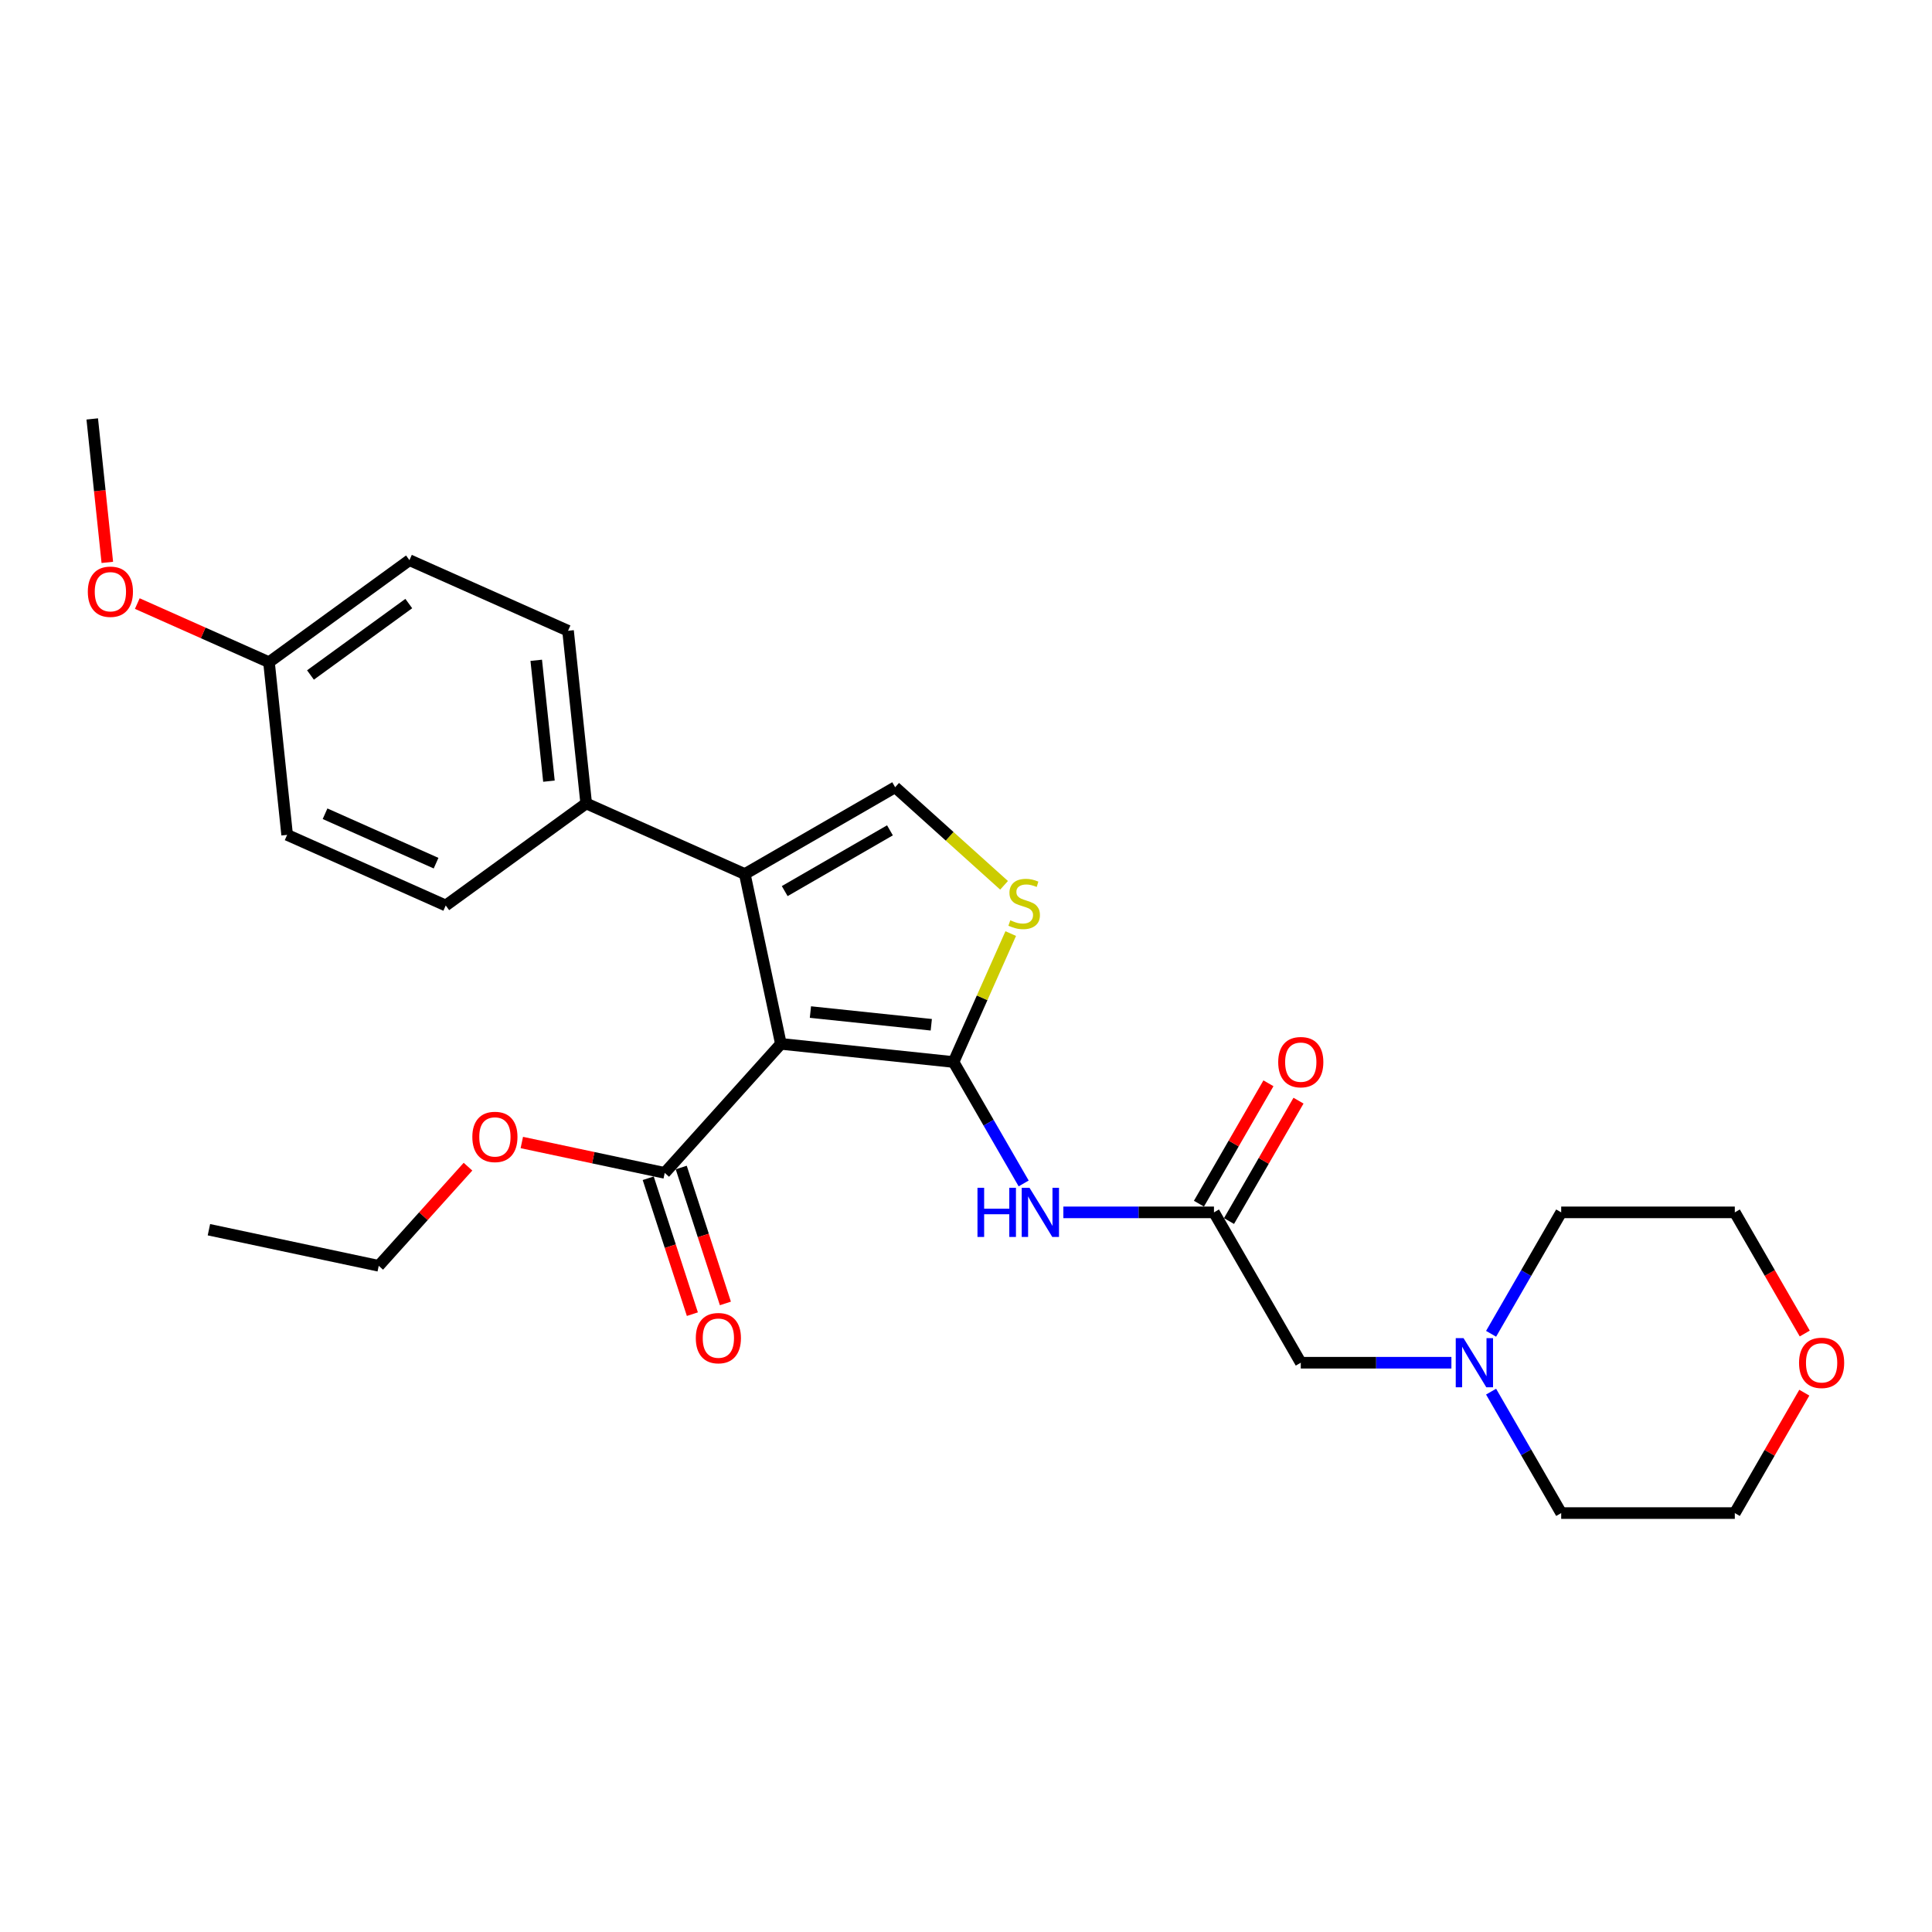 <?xml version='1.0' encoding='iso-8859-1'?>
<svg version='1.1' baseProfile='full'
              xmlns='http://www.w3.org/2000/svg'
                      xmlns:rdkit='http://www.rdkit.org/xml'
                      xmlns:xlink='http://www.w3.org/1999/xlink'
                  xml:space='preserve'
width='1000px' height='1000px' viewBox='0 0 1000 1000'>
<!-- END OF HEADER -->
<rect style='opacity:1.0;fill:#FFFFFF;stroke:none' width='1000' height='1000' x='0' y='0'> </rect>
<path class='bond-0' d='M 404.189,540.303 L 493.558,549.696' style='fill:none;fill-rule:evenodd;stroke:#000000;stroke-width:6px;stroke-linecap:butt;stroke-linejoin:miter;stroke-opacity:1' />
<path class='bond-0' d='M 419.473,523.838 L 482.031,530.414' style='fill:none;fill-rule:evenodd;stroke:#000000;stroke-width:6px;stroke-linecap:butt;stroke-linejoin:miter;stroke-opacity:1' />
<path class='bond-1' d='M 404.189,540.303 L 385.506,452.406' style='fill:none;fill-rule:evenodd;stroke:#000000;stroke-width:6px;stroke-linecap:butt;stroke-linejoin:miter;stroke-opacity:1' />
<path class='bond-5' d='M 404.189,540.303 L 344.06,607.083' style='fill:none;fill-rule:evenodd;stroke:#000000;stroke-width:6px;stroke-linecap:butt;stroke-linejoin:miter;stroke-opacity:1' />
<path class='bond-2' d='M 493.558,549.696 L 508.356,516.459' style='fill:none;fill-rule:evenodd;stroke:#000000;stroke-width:6px;stroke-linecap:butt;stroke-linejoin:miter;stroke-opacity:1' />
<path class='bond-2' d='M 508.356,516.459 L 523.154,483.222' style='fill:none;fill-rule:evenodd;stroke:#CCCC00;stroke-width:6px;stroke-linecap:butt;stroke-linejoin:miter;stroke-opacity:1' />
<path class='bond-3' d='M 493.558,549.696 L 511.701,581.122' style='fill:none;fill-rule:evenodd;stroke:#000000;stroke-width:6px;stroke-linecap:butt;stroke-linejoin:miter;stroke-opacity:1' />
<path class='bond-3' d='M 511.701,581.122 L 529.845,612.547' style='fill:none;fill-rule:evenodd;stroke:#0000FF;stroke-width:6px;stroke-linecap:butt;stroke-linejoin:miter;stroke-opacity:1' />
<path class='bond-4' d='M 385.506,452.406 L 463.328,407.475' style='fill:none;fill-rule:evenodd;stroke:#000000;stroke-width:6px;stroke-linecap:butt;stroke-linejoin:miter;stroke-opacity:1' />
<path class='bond-4' d='M 406.165,461.231 L 460.64,429.779' style='fill:none;fill-rule:evenodd;stroke:#000000;stroke-width:6px;stroke-linecap:butt;stroke-linejoin:miter;stroke-opacity:1' />
<path class='bond-7' d='M 385.506,452.406 L 303.413,415.856' style='fill:none;fill-rule:evenodd;stroke:#000000;stroke-width:6px;stroke-linecap:butt;stroke-linejoin:miter;stroke-opacity:1' />
<path class='bond-27' d='M 519.702,458.234 L 491.515,432.855' style='fill:none;fill-rule:evenodd;stroke:#CCCC00;stroke-width:6px;stroke-linecap:butt;stroke-linejoin:miter;stroke-opacity:1' />
<path class='bond-27' d='M 491.515,432.855 L 463.328,407.475' style='fill:none;fill-rule:evenodd;stroke:#000000;stroke-width:6px;stroke-linecap:butt;stroke-linejoin:miter;stroke-opacity:1' />
<path class='bond-6' d='M 550.386,627.518 L 589.368,627.518' style='fill:none;fill-rule:evenodd;stroke:#0000FF;stroke-width:6px;stroke-linecap:butt;stroke-linejoin:miter;stroke-opacity:1' />
<path class='bond-6' d='M 589.368,627.518 L 628.349,627.518' style='fill:none;fill-rule:evenodd;stroke:#000000;stroke-width:6px;stroke-linecap:butt;stroke-linejoin:miter;stroke-opacity:1' />
<path class='bond-10' d='M 335.514,609.86 L 346.942,645.034' style='fill:none;fill-rule:evenodd;stroke:#000000;stroke-width:6px;stroke-linecap:butt;stroke-linejoin:miter;stroke-opacity:1' />
<path class='bond-10' d='M 346.942,645.034 L 358.371,680.208' style='fill:none;fill-rule:evenodd;stroke:#FF0000;stroke-width:6px;stroke-linecap:butt;stroke-linejoin:miter;stroke-opacity:1' />
<path class='bond-10' d='M 352.606,604.306 L 364.035,639.48' style='fill:none;fill-rule:evenodd;stroke:#000000;stroke-width:6px;stroke-linecap:butt;stroke-linejoin:miter;stroke-opacity:1' />
<path class='bond-10' d='M 364.035,639.48 L 375.464,674.655' style='fill:none;fill-rule:evenodd;stroke:#FF0000;stroke-width:6px;stroke-linecap:butt;stroke-linejoin:miter;stroke-opacity:1' />
<path class='bond-15' d='M 344.06,607.083 L 307.075,599.222' style='fill:none;fill-rule:evenodd;stroke:#000000;stroke-width:6px;stroke-linecap:butt;stroke-linejoin:miter;stroke-opacity:1' />
<path class='bond-15' d='M 307.075,599.222 L 270.091,591.361' style='fill:none;fill-rule:evenodd;stroke:#FF0000;stroke-width:6px;stroke-linecap:butt;stroke-linejoin:miter;stroke-opacity:1' />
<path class='bond-9' d='M 628.349,627.518 L 673.28,705.34' style='fill:none;fill-rule:evenodd;stroke:#000000;stroke-width:6px;stroke-linecap:butt;stroke-linejoin:miter;stroke-opacity:1' />
<path class='bond-11' d='M 636.132,632.011 L 654.12,600.855' style='fill:none;fill-rule:evenodd;stroke:#000000;stroke-width:6px;stroke-linecap:butt;stroke-linejoin:miter;stroke-opacity:1' />
<path class='bond-11' d='M 654.12,600.855 L 672.107,569.699' style='fill:none;fill-rule:evenodd;stroke:#FF0000;stroke-width:6px;stroke-linecap:butt;stroke-linejoin:miter;stroke-opacity:1' />
<path class='bond-11' d='M 620.567,623.025 L 638.555,591.869' style='fill:none;fill-rule:evenodd;stroke:#000000;stroke-width:6px;stroke-linecap:butt;stroke-linejoin:miter;stroke-opacity:1' />
<path class='bond-11' d='M 638.555,591.869 L 656.543,560.713' style='fill:none;fill-rule:evenodd;stroke:#FF0000;stroke-width:6px;stroke-linecap:butt;stroke-linejoin:miter;stroke-opacity:1' />
<path class='bond-13' d='M 303.413,415.856 L 294.02,326.487' style='fill:none;fill-rule:evenodd;stroke:#000000;stroke-width:6px;stroke-linecap:butt;stroke-linejoin:miter;stroke-opacity:1' />
<path class='bond-13' d='M 284.131,404.329 L 277.555,341.771' style='fill:none;fill-rule:evenodd;stroke:#000000;stroke-width:6px;stroke-linecap:butt;stroke-linejoin:miter;stroke-opacity:1' />
<path class='bond-14' d='M 303.413,415.856 L 230.714,468.675' style='fill:none;fill-rule:evenodd;stroke:#000000;stroke-width:6px;stroke-linecap:butt;stroke-linejoin:miter;stroke-opacity:1' />
<path class='bond-8' d='M 751.244,705.34 L 712.262,705.34' style='fill:none;fill-rule:evenodd;stroke:#0000FF;stroke-width:6px;stroke-linecap:butt;stroke-linejoin:miter;stroke-opacity:1' />
<path class='bond-8' d='M 712.262,705.34 L 673.28,705.34' style='fill:none;fill-rule:evenodd;stroke:#000000;stroke-width:6px;stroke-linecap:butt;stroke-linejoin:miter;stroke-opacity:1' />
<path class='bond-20' d='M 771.785,690.37 L 789.928,658.944' style='fill:none;fill-rule:evenodd;stroke:#0000FF;stroke-width:6px;stroke-linecap:butt;stroke-linejoin:miter;stroke-opacity:1' />
<path class='bond-20' d='M 789.928,658.944 L 808.072,627.518' style='fill:none;fill-rule:evenodd;stroke:#000000;stroke-width:6px;stroke-linecap:butt;stroke-linejoin:miter;stroke-opacity:1' />
<path class='bond-21' d='M 771.785,720.311 L 789.928,751.737' style='fill:none;fill-rule:evenodd;stroke:#0000FF;stroke-width:6px;stroke-linecap:butt;stroke-linejoin:miter;stroke-opacity:1' />
<path class='bond-21' d='M 789.928,751.737 L 808.072,783.162' style='fill:none;fill-rule:evenodd;stroke:#000000;stroke-width:6px;stroke-linecap:butt;stroke-linejoin:miter;stroke-opacity:1' />
<path class='bond-12' d='M 933.909,720.85 L 915.921,752.006' style='fill:none;fill-rule:evenodd;stroke:#FF0000;stroke-width:6px;stroke-linecap:butt;stroke-linejoin:miter;stroke-opacity:1' />
<path class='bond-12' d='M 915.921,752.006 L 897.933,783.162' style='fill:none;fill-rule:evenodd;stroke:#000000;stroke-width:6px;stroke-linecap:butt;stroke-linejoin:miter;stroke-opacity:1' />
<path class='bond-29' d='M 934.137,690.226 L 916.035,658.872' style='fill:none;fill-rule:evenodd;stroke:#FF0000;stroke-width:6px;stroke-linecap:butt;stroke-linejoin:miter;stroke-opacity:1' />
<path class='bond-29' d='M 916.035,658.872 L 897.933,627.518' style='fill:none;fill-rule:evenodd;stroke:#000000;stroke-width:6px;stroke-linecap:butt;stroke-linejoin:miter;stroke-opacity:1' />
<path class='bond-18' d='M 294.02,326.487 L 211.928,289.937' style='fill:none;fill-rule:evenodd;stroke:#000000;stroke-width:6px;stroke-linecap:butt;stroke-linejoin:miter;stroke-opacity:1' />
<path class='bond-17' d='M 230.714,468.675 L 148.622,432.125' style='fill:none;fill-rule:evenodd;stroke:#000000;stroke-width:6px;stroke-linecap:butt;stroke-linejoin:miter;stroke-opacity:1' />
<path class='bond-17' d='M 225.71,446.774 L 168.246,421.189' style='fill:none;fill-rule:evenodd;stroke:#000000;stroke-width:6px;stroke-linecap:butt;stroke-linejoin:miter;stroke-opacity:1' />
<path class='bond-24' d='M 242.234,603.869 L 219.134,629.524' style='fill:none;fill-rule:evenodd;stroke:#FF0000;stroke-width:6px;stroke-linecap:butt;stroke-linejoin:miter;stroke-opacity:1' />
<path class='bond-24' d='M 219.134,629.524 L 196.034,655.18' style='fill:none;fill-rule:evenodd;stroke:#000000;stroke-width:6px;stroke-linecap:butt;stroke-linejoin:miter;stroke-opacity:1' />
<path class='bond-16' d='M 139.229,342.756 L 148.622,432.125' style='fill:none;fill-rule:evenodd;stroke:#000000;stroke-width:6px;stroke-linecap:butt;stroke-linejoin:miter;stroke-opacity:1' />
<path class='bond-19' d='M 139.229,342.756 L 105.147,327.582' style='fill:none;fill-rule:evenodd;stroke:#000000;stroke-width:6px;stroke-linecap:butt;stroke-linejoin:miter;stroke-opacity:1' />
<path class='bond-19' d='M 105.147,327.582 L 71.065,312.408' style='fill:none;fill-rule:evenodd;stroke:#FF0000;stroke-width:6px;stroke-linecap:butt;stroke-linejoin:miter;stroke-opacity:1' />
<path class='bond-28' d='M 139.229,342.756 L 211.928,289.937' style='fill:none;fill-rule:evenodd;stroke:#000000;stroke-width:6px;stroke-linecap:butt;stroke-linejoin:miter;stroke-opacity:1' />
<path class='bond-28' d='M 160.697,349.373 L 211.587,312.4' style='fill:none;fill-rule:evenodd;stroke:#000000;stroke-width:6px;stroke-linecap:butt;stroke-linejoin:miter;stroke-opacity:1' />
<path class='bond-25' d='M 55.548,291.092 L 51.646,253.965' style='fill:none;fill-rule:evenodd;stroke:#FF0000;stroke-width:6px;stroke-linecap:butt;stroke-linejoin:miter;stroke-opacity:1' />
<path class='bond-25' d='M 51.646,253.965 L 47.743,216.838' style='fill:none;fill-rule:evenodd;stroke:#000000;stroke-width:6px;stroke-linecap:butt;stroke-linejoin:miter;stroke-opacity:1' />
<path class='bond-22' d='M 808.072,627.518 L 897.933,627.518' style='fill:none;fill-rule:evenodd;stroke:#000000;stroke-width:6px;stroke-linecap:butt;stroke-linejoin:miter;stroke-opacity:1' />
<path class='bond-23' d='M 808.072,783.162 L 897.933,783.162' style='fill:none;fill-rule:evenodd;stroke:#000000;stroke-width:6px;stroke-linecap:butt;stroke-linejoin:miter;stroke-opacity:1' />
<path class='bond-26' d='M 196.034,655.18 L 108.136,636.497' style='fill:none;fill-rule:evenodd;stroke:#000000;stroke-width:6px;stroke-linecap:butt;stroke-linejoin:miter;stroke-opacity:1' />
<path  class='atom-3' d='M 522.919 476.339
Q 523.206 476.446, 524.392 476.95
Q 525.578 477.453, 526.872 477.776
Q 528.202 478.064, 529.496 478.064
Q 531.905 478.064, 533.307 476.914
Q 534.708 475.727, 534.708 473.679
Q 534.708 472.277, 533.989 471.414
Q 533.307 470.551, 532.228 470.084
Q 531.15 469.617, 529.353 469.078
Q 527.088 468.395, 525.722 467.748
Q 524.392 467.101, 523.422 465.735
Q 522.487 464.369, 522.487 462.069
Q 522.487 458.87, 524.644 456.893
Q 526.837 454.916, 531.15 454.916
Q 534.097 454.916, 537.44 456.317
L 536.613 459.085
Q 533.558 457.827, 531.258 457.827
Q 528.778 457.827, 527.412 458.87
Q 526.046 459.876, 526.082 461.637
Q 526.082 463.003, 526.765 463.83
Q 527.484 464.657, 528.49 465.124
Q 529.532 465.591, 531.258 466.13
Q 533.558 466.849, 534.924 467.568
Q 536.29 468.287, 537.26 469.761
Q 538.267 471.198, 538.267 473.679
Q 538.267 477.201, 535.895 479.106
Q 533.558 480.975, 529.64 480.975
Q 527.376 480.975, 525.65 480.472
Q 523.961 480.005, 521.948 479.178
L 522.919 476.339
' fill='#CCCC00'/>
<path  class='atom-4' d='M 505.941 614.794
L 509.391 614.794
L 509.391 625.613
L 522.403 625.613
L 522.403 614.794
L 525.854 614.794
L 525.854 640.243
L 522.403 640.243
L 522.403 628.489
L 509.391 628.489
L 509.391 640.243
L 505.941 640.243
L 505.941 614.794
' fill='#0000FF'/>
<path  class='atom-4' d='M 532.863 614.794
L 541.202 628.273
Q 542.029 629.603, 543.359 632.011
Q 544.689 634.42, 544.761 634.563
L 544.761 614.794
L 548.139 614.794
L 548.139 640.243
L 544.653 640.243
L 535.703 625.505
Q 534.66 623.78, 533.546 621.803
Q 532.468 619.826, 532.144 619.215
L 532.144 640.243
L 528.837 640.243
L 528.837 614.794
L 532.863 614.794
' fill='#0000FF'/>
<path  class='atom-9' d='M 757.516 692.616
L 765.855 706.095
Q 766.682 707.425, 768.012 709.833
Q 769.342 712.242, 769.413 712.386
L 769.413 692.616
L 772.792 692.616
L 772.792 718.065
L 769.306 718.065
L 760.355 703.328
Q 759.313 701.602, 758.199 699.625
Q 757.12 697.648, 756.797 697.037
L 756.797 718.065
L 753.49 718.065
L 753.49 692.616
L 757.516 692.616
' fill='#0000FF'/>
<path  class='atom-11' d='M 360.147 692.618
Q 360.147 686.507, 363.166 683.093
Q 366.185 679.678, 371.829 679.678
Q 377.472 679.678, 380.491 683.093
Q 383.51 686.507, 383.51 692.618
Q 383.51 698.801, 380.455 702.323
Q 377.4 705.81, 371.829 705.81
Q 366.221 705.81, 363.166 702.323
Q 360.147 698.836, 360.147 692.618
M 371.829 702.934
Q 375.711 702.934, 377.795 700.346
Q 379.916 697.722, 379.916 692.618
Q 379.916 687.622, 377.795 685.106
Q 375.711 682.554, 371.829 682.554
Q 367.947 682.554, 365.826 685.07
Q 363.741 687.586, 363.741 692.618
Q 363.741 697.758, 365.826 700.346
Q 367.947 702.934, 371.829 702.934
' fill='#FF0000'/>
<path  class='atom-12' d='M 661.598 549.768
Q 661.598 543.658, 664.617 540.243
Q 667.637 536.828, 673.28 536.828
Q 678.923 536.828, 681.943 540.243
Q 684.962 543.658, 684.962 549.768
Q 684.962 555.951, 681.907 559.473
Q 678.851 562.96, 673.28 562.96
Q 667.673 562.96, 664.617 559.473
Q 661.598 555.987, 661.598 549.768
M 673.28 560.084
Q 677.162 560.084, 679.247 557.496
Q 681.367 554.872, 681.367 549.768
Q 681.367 544.772, 679.247 542.256
Q 677.162 539.704, 673.28 539.704
Q 669.398 539.704, 667.277 542.22
Q 665.192 544.736, 665.192 549.768
Q 665.192 554.908, 667.277 557.496
Q 669.398 560.084, 673.28 560.084
' fill='#FF0000'/>
<path  class='atom-13' d='M 931.182 705.412
Q 931.182 699.302, 934.201 695.887
Q 937.22 692.472, 942.864 692.472
Q 948.507 692.472, 951.526 695.887
Q 954.545 699.302, 954.545 705.412
Q 954.545 711.595, 951.49 715.117
Q 948.435 718.604, 942.864 718.604
Q 937.256 718.604, 934.201 715.117
Q 931.182 711.631, 931.182 705.412
M 942.864 715.728
Q 946.746 715.728, 948.83 713.14
Q 950.951 710.516, 950.951 705.412
Q 950.951 700.416, 948.83 697.9
Q 946.746 695.348, 942.864 695.348
Q 938.981 695.348, 936.861 697.864
Q 934.776 700.38, 934.776 705.412
Q 934.776 710.552, 936.861 713.14
Q 938.981 715.728, 942.864 715.728
' fill='#FF0000'/>
<path  class='atom-16' d='M 244.48 588.472
Q 244.48 582.361, 247.5 578.947
Q 250.519 575.532, 256.162 575.532
Q 261.806 575.532, 264.825 578.947
Q 267.844 582.361, 267.844 588.472
Q 267.844 594.654, 264.789 598.177
Q 261.734 601.663, 256.162 601.663
Q 250.555 601.663, 247.5 598.177
Q 244.48 594.69, 244.48 588.472
M 256.162 598.788
Q 260.044 598.788, 262.129 596.2
Q 264.25 593.576, 264.25 588.472
Q 264.25 583.476, 262.129 580.959
Q 260.044 578.407, 256.162 578.407
Q 252.28 578.407, 250.16 580.923
Q 248.075 583.44, 248.075 588.472
Q 248.075 593.612, 250.16 596.2
Q 252.28 598.788, 256.162 598.788
' fill='#FF0000'/>
<path  class='atom-20' d='M 45.455 306.278
Q 45.455 300.168, 48.474 296.753
Q 51.493 293.338, 57.136 293.338
Q 62.78 293.338, 65.799 296.753
Q 68.818 300.168, 68.818 306.278
Q 68.818 312.461, 65.763 315.983
Q 62.708 319.47, 57.136 319.47
Q 51.529 319.47, 48.474 315.983
Q 45.455 312.497, 45.455 306.278
M 57.136 316.594
Q 61.019 316.594, 63.103 314.006
Q 65.224 311.382, 65.224 306.278
Q 65.224 301.282, 63.103 298.766
Q 61.019 296.214, 57.136 296.214
Q 53.255 296.214, 51.134 298.73
Q 49.049 301.246, 49.049 306.278
Q 49.049 311.418, 51.134 314.006
Q 53.255 316.594, 57.136 316.594
' fill='#FF0000'/>
</svg>
